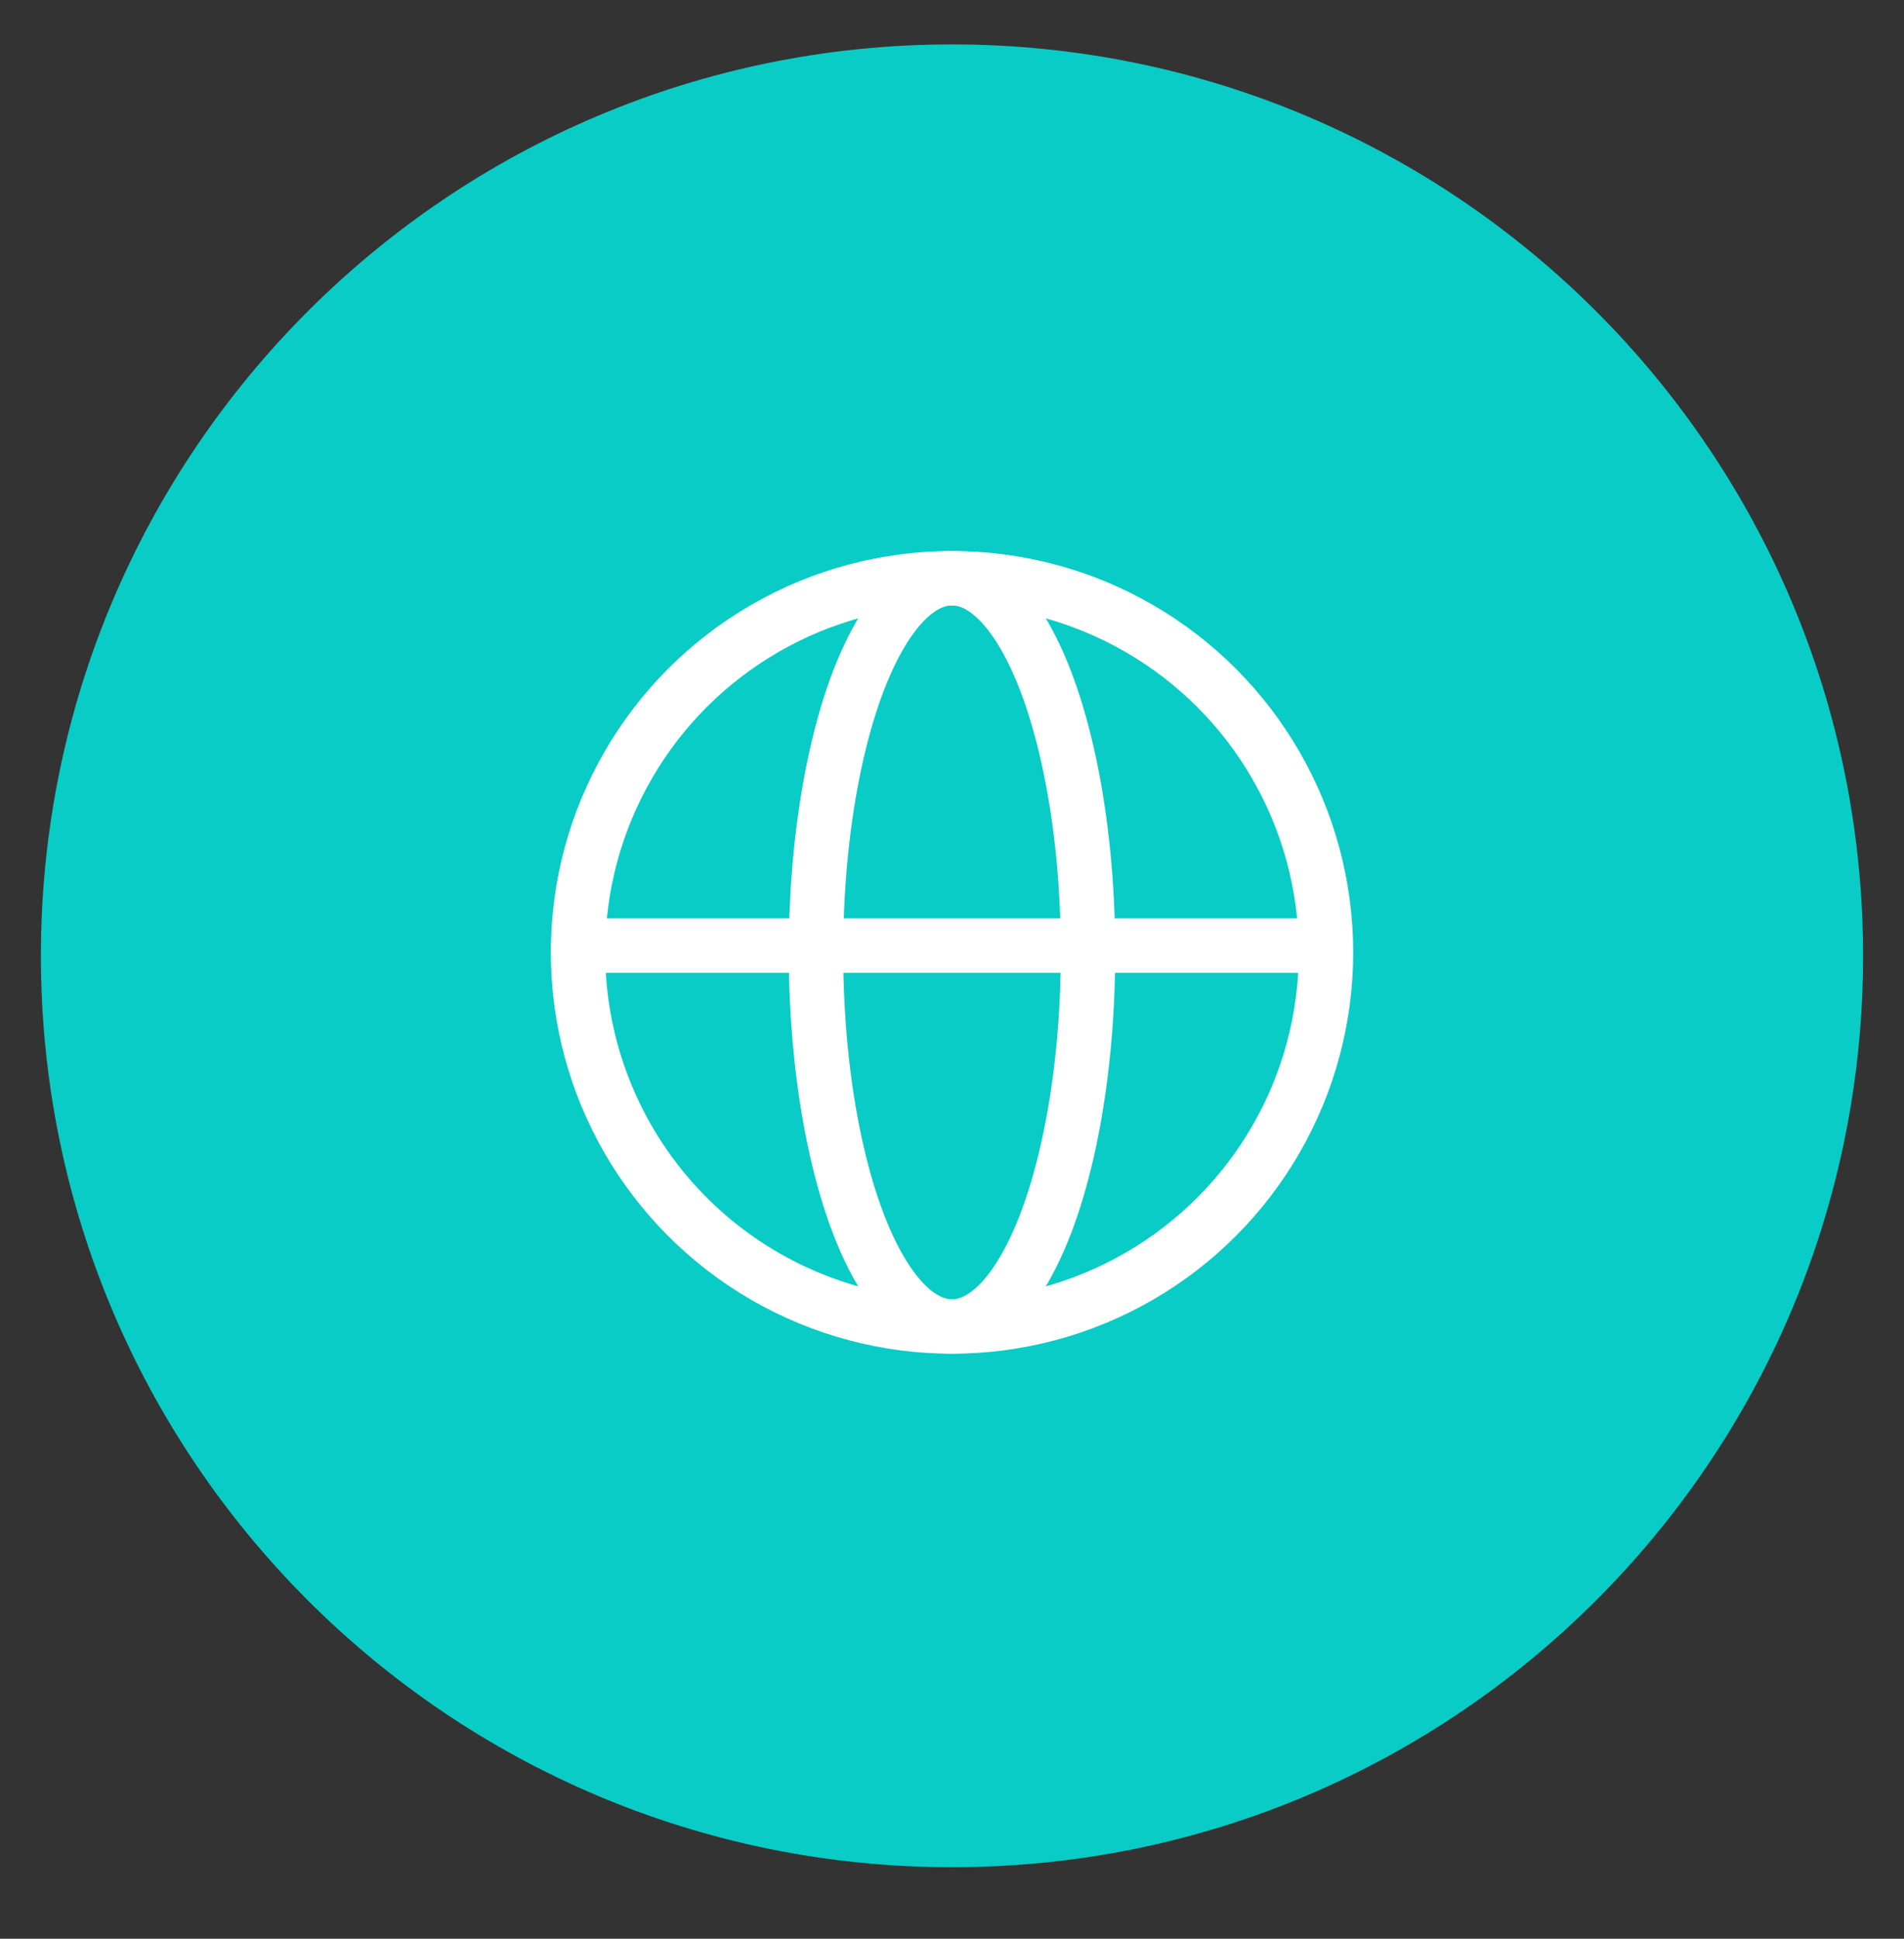 <svg width="56" height="57" viewBox="0 0 56 57" fill="none" xmlns="http://www.w3.org/2000/svg">
<rect x="0" y="0" width="56" height="57" fill="#333333" stroke="none"/>
<path d="M27.999 54.898C42.799 54.898 54.796 42.901 54.796 28.102C54.796 13.303 42.799 1.306 27.999 1.306C13.2 1.306 1.203 13.303 1.203 28.102C1.203 42.901 13.2 54.898 27.999 54.898Z" fill="#09CCC6"/>
<circle cx="28" cy="28" r="11" stroke="white" stroke-width="1.6" stroke-linecap="round" stroke-linejoin="round"/>
<ellipse cx="28" cy="28" rx="4" ry="11" stroke="white" stroke-width="1.6" stroke-linecap="round" stroke-linejoin="round"/>
<line x1="17.8" y1="27.802" x2="38.2" y2="27.802" stroke="white" stroke-width="1.6" stroke-linecap="round" stroke-linejoin="round"/>
</svg>
